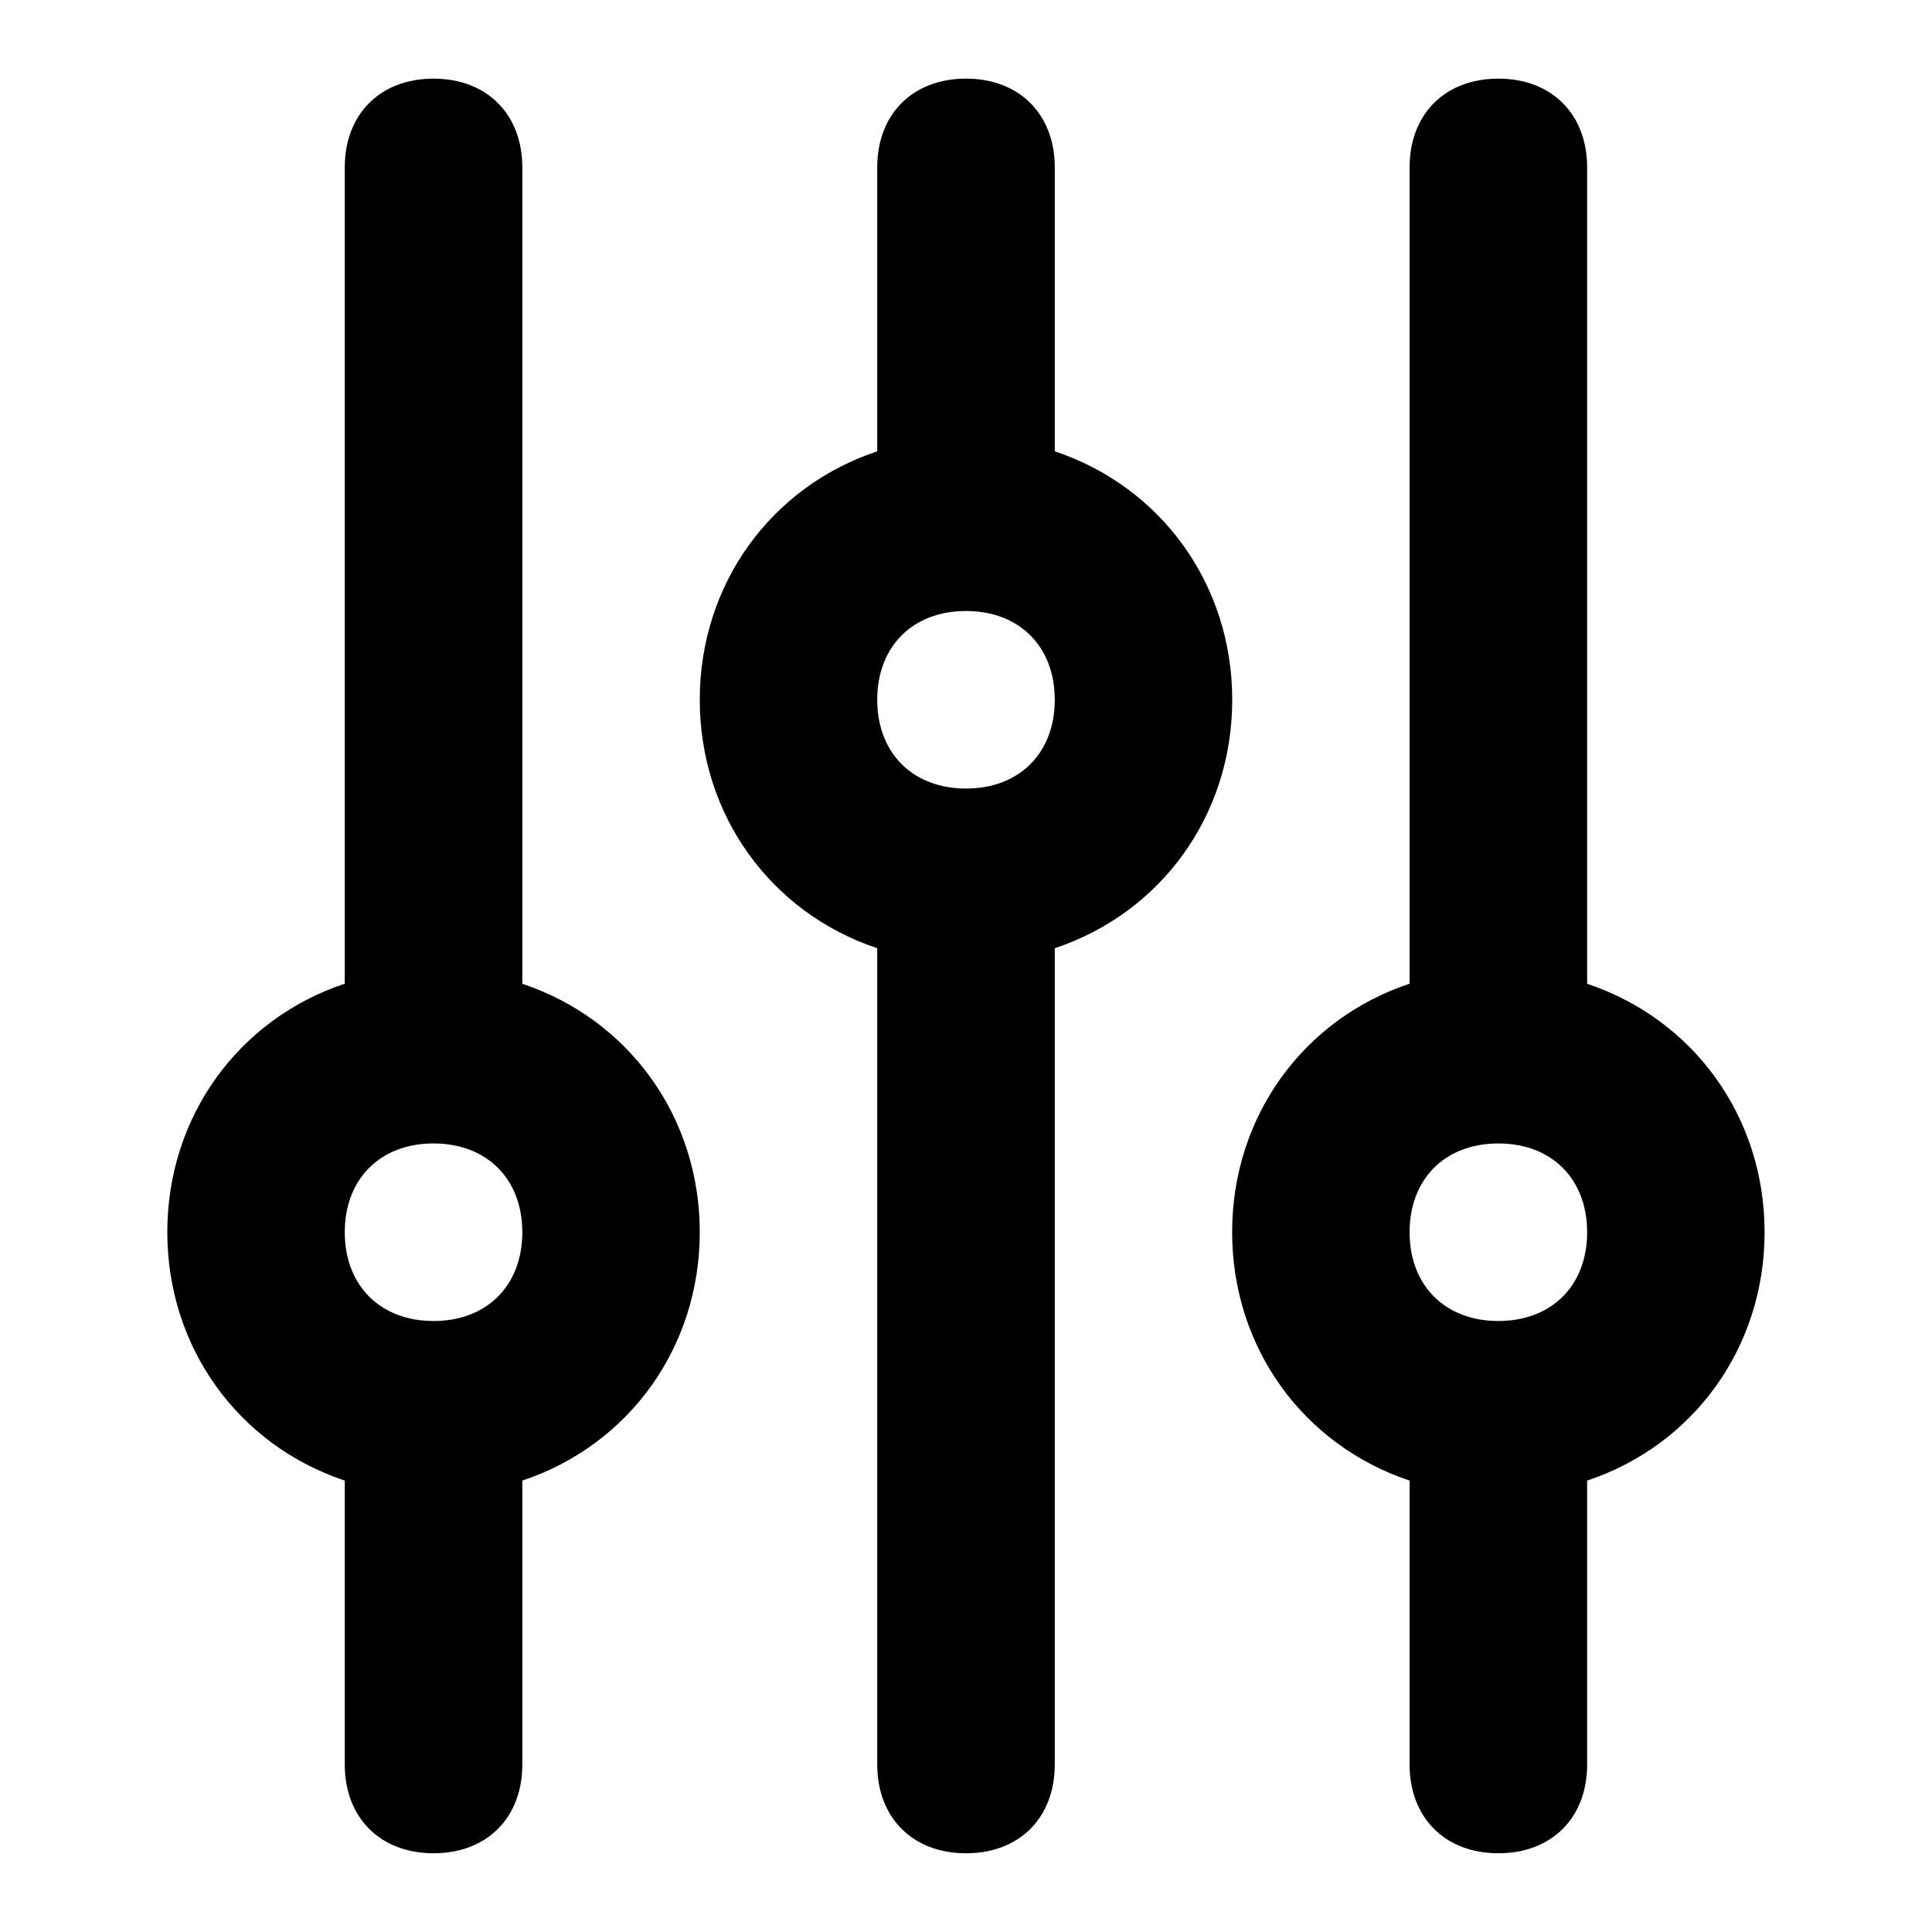 <?xml version="1.0" encoding="UTF-8"?>
<svg id="Layer_1" data-name="Layer 1" xmlns="http://www.w3.org/2000/svg" viewBox="0 0 200 200">
  <path d="m72.44,127.56c0-11.94-7.35-22.04-18.37-25.72V17.33c0-5.51-3.67-9.19-9.19-9.19s-9.19,3.67-9.19,9.19v84.5c-11.02,3.67-18.37,13.78-18.37,25.72s7.35,22.04,18.37,25.72v29.39c0,5.51,3.67,9.19,9.19,9.19s9.19-3.67,9.19-9.19v-29.39c11.02-3.67,18.37-13.78,18.37-25.72h0Zm-27.56,9.19c-5.51,0-9.19-3.67-9.19-9.19s3.67-9.19,9.19-9.19,9.19,3.67,9.19,9.19-3.67,9.19-9.19,9.19Z"/>
  <path d="m127.56,72.44c0-11.94-7.35-22.04-18.37-25.72v-29.39c0-5.51-3.67-9.19-9.19-9.19s-9.19,3.67-9.19,9.19v29.39c-11.02,3.67-18.37,13.78-18.37,25.72s7.35,22.04,18.37,25.72v84.5c0,5.51,3.67,9.19,9.19,9.19s9.19-3.67,9.19-9.19v-84.5c11.02-3.67,18.37-13.78,18.37-25.72Zm-27.56,9.19c-5.51,0-9.19-3.67-9.19-9.19s3.67-9.19,9.19-9.19,9.19,3.67,9.19,9.19-3.67,9.19-9.19,9.19Z"/>
  <path d="m182.67,127.56c0-11.94-7.35-22.04-18.37-25.72V17.33c0-5.51-3.67-9.19-9.19-9.19s-9.19,3.67-9.19,9.19v84.5c-11.02,3.67-18.37,13.78-18.37,25.72s7.35,22.04,18.37,25.72v29.39c0,5.51,3.67,9.19,9.19,9.19s9.19-3.67,9.19-9.19v-29.39c11.02-3.67,18.37-13.78,18.37-25.72h0Zm-27.56,9.19c-5.51,0-9.19-3.67-9.19-9.19s3.67-9.19,9.19-9.19,9.19,3.67,9.19,9.19-3.67,9.19-9.19,9.19Z"/>
</svg>